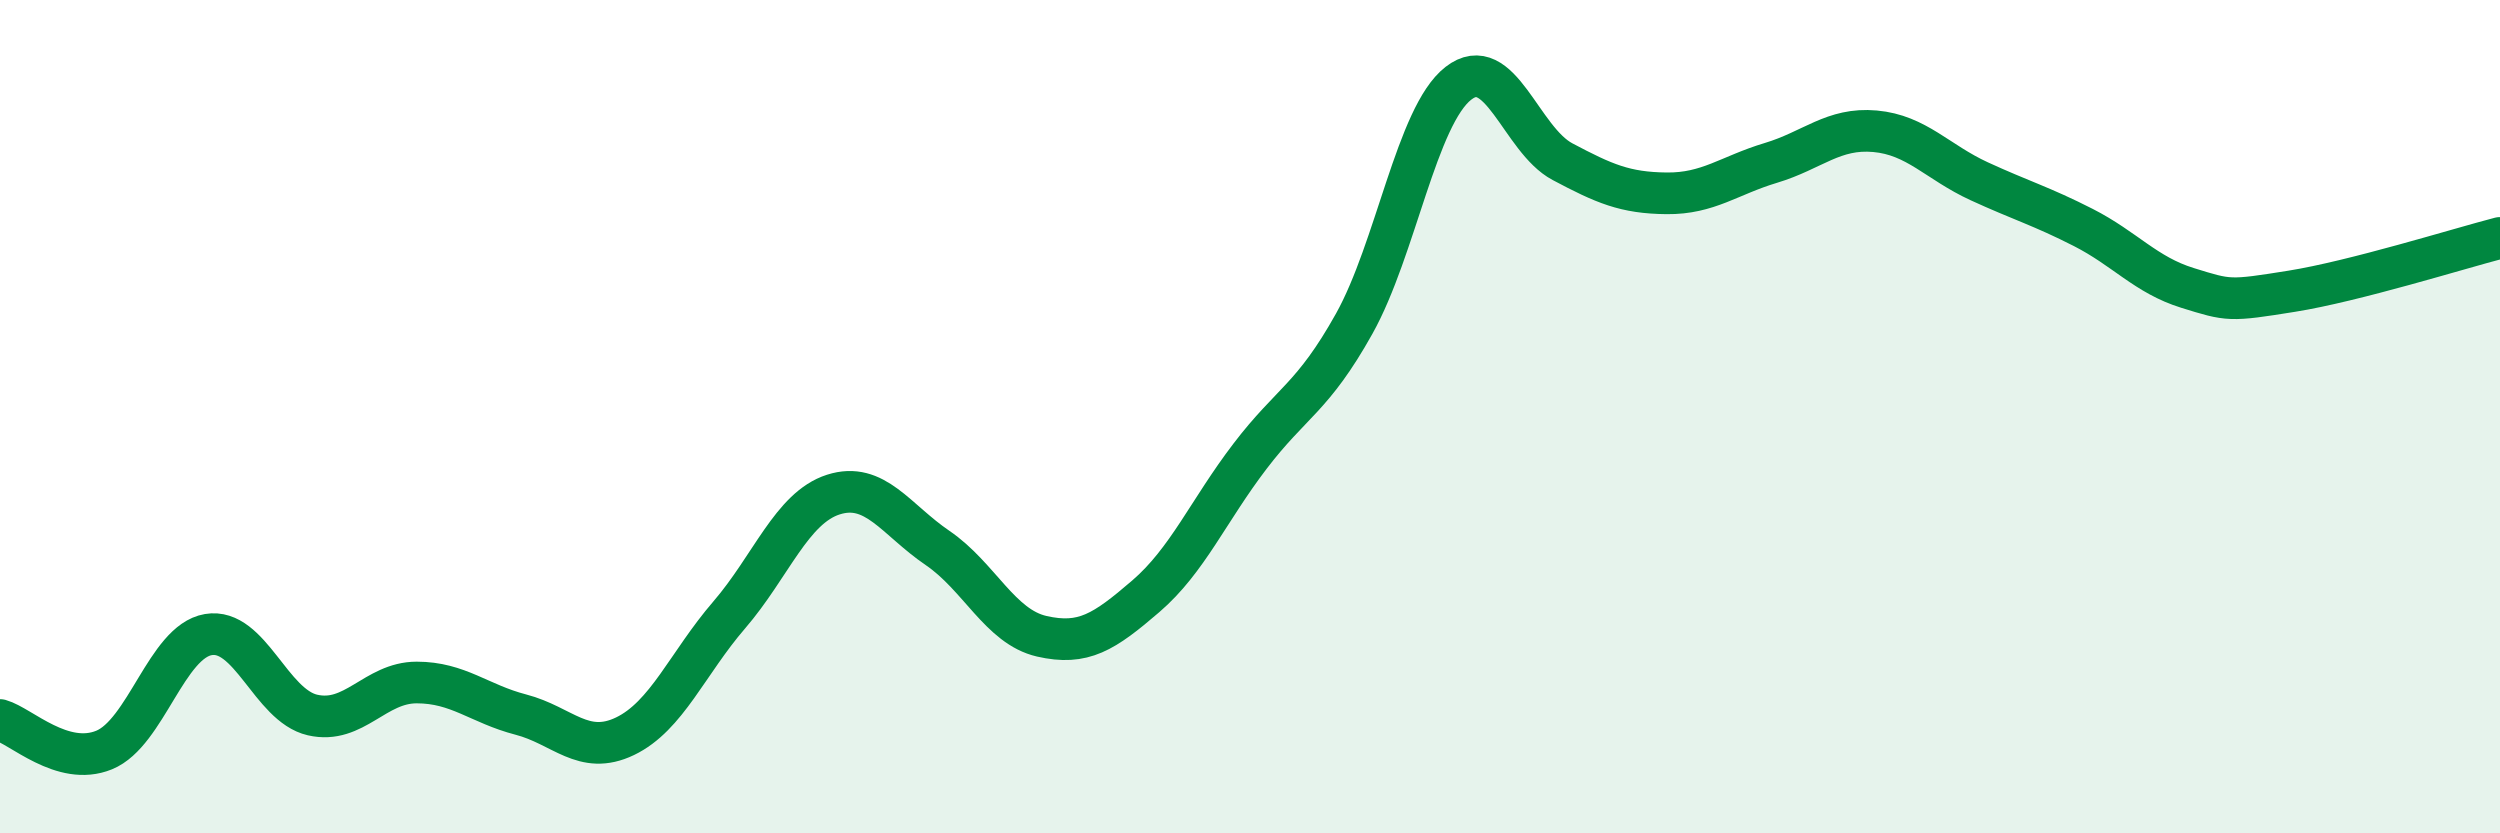 
    <svg width="60" height="20" viewBox="0 0 60 20" xmlns="http://www.w3.org/2000/svg">
      <path
        d="M 0,17.28 C 0.5,17.42 1.5,18.41 2.5,18 C 3.5,17.59 4,15.4 5,15.23 C 6,15.06 6.5,16.93 7.5,17.16 C 8.5,17.39 9,16.38 10,16.38 C 11,16.38 11.5,16.89 12.5,17.15 C 13.5,17.41 14,18.15 15,17.67 C 16,17.19 16.5,15.92 17.5,14.76 C 18.5,13.6 19,12.19 20,11.87 C 21,11.55 21.5,12.47 22.5,13.15 C 23.5,13.83 24,15.04 25,15.27 C 26,15.5 26.5,15.17 27.5,14.31 C 28.5,13.45 29,12.26 30,10.95 C 31,9.64 31.5,9.56 32.5,7.77 C 33.5,5.98 34,2.78 35,2 C 36,1.22 36.5,3.35 37.5,3.88 C 38.5,4.41 39,4.63 40,4.64 C 41,4.65 41.5,4.21 42.5,3.91 C 43.5,3.61 44,3.06 45,3.15 C 46,3.24 46.5,3.89 47.5,4.35 C 48.5,4.81 49,4.95 50,5.46 C 51,5.97 51.5,6.6 52.5,6.91 C 53.5,7.22 53.5,7.23 55,6.99 C 56.5,6.75 59,5.97 60,5.71L60 20L0 20Z"
        fill="#008740"
        opacity="0.1"
        stroke-linecap="round"
        stroke-linejoin="round"
      />
      <path
        d="M 0,17.28 C 0.5,17.42 1.5,18.41 2.5,18 C 3.5,17.59 4,15.4 5,15.23 C 6,15.06 6.5,16.93 7.5,17.16 C 8.5,17.39 9,16.38 10,16.38 C 11,16.38 11.5,16.89 12.5,17.15 C 13.5,17.41 14,18.15 15,17.67 C 16,17.19 16.5,15.92 17.5,14.76 C 18.5,13.6 19,12.19 20,11.87 C 21,11.55 21.5,12.47 22.5,13.15 C 23.5,13.83 24,15.04 25,15.27 C 26,15.5 26.5,15.17 27.5,14.31 C 28.5,13.45 29,12.26 30,10.95 C 31,9.64 31.5,9.56 32.5,7.77 C 33.5,5.98 34,2.78 35,2 C 36,1.22 36.5,3.35 37.5,3.88 C 38.5,4.41 39,4.63 40,4.64 C 41,4.65 41.5,4.21 42.5,3.91 C 43.5,3.61 44,3.06 45,3.15 C 46,3.24 46.5,3.89 47.5,4.35 C 48.5,4.81 49,4.95 50,5.46 C 51,5.97 51.5,6.6 52.5,6.91 C 53.5,7.22 53.5,7.23 55,6.99 C 56.5,6.75 59,5.97 60,5.71"
        stroke="#008740"
        stroke-width="1"
        fill="none"
        stroke-linecap="round"
        stroke-linejoin="round"
      />
    </svg>
  